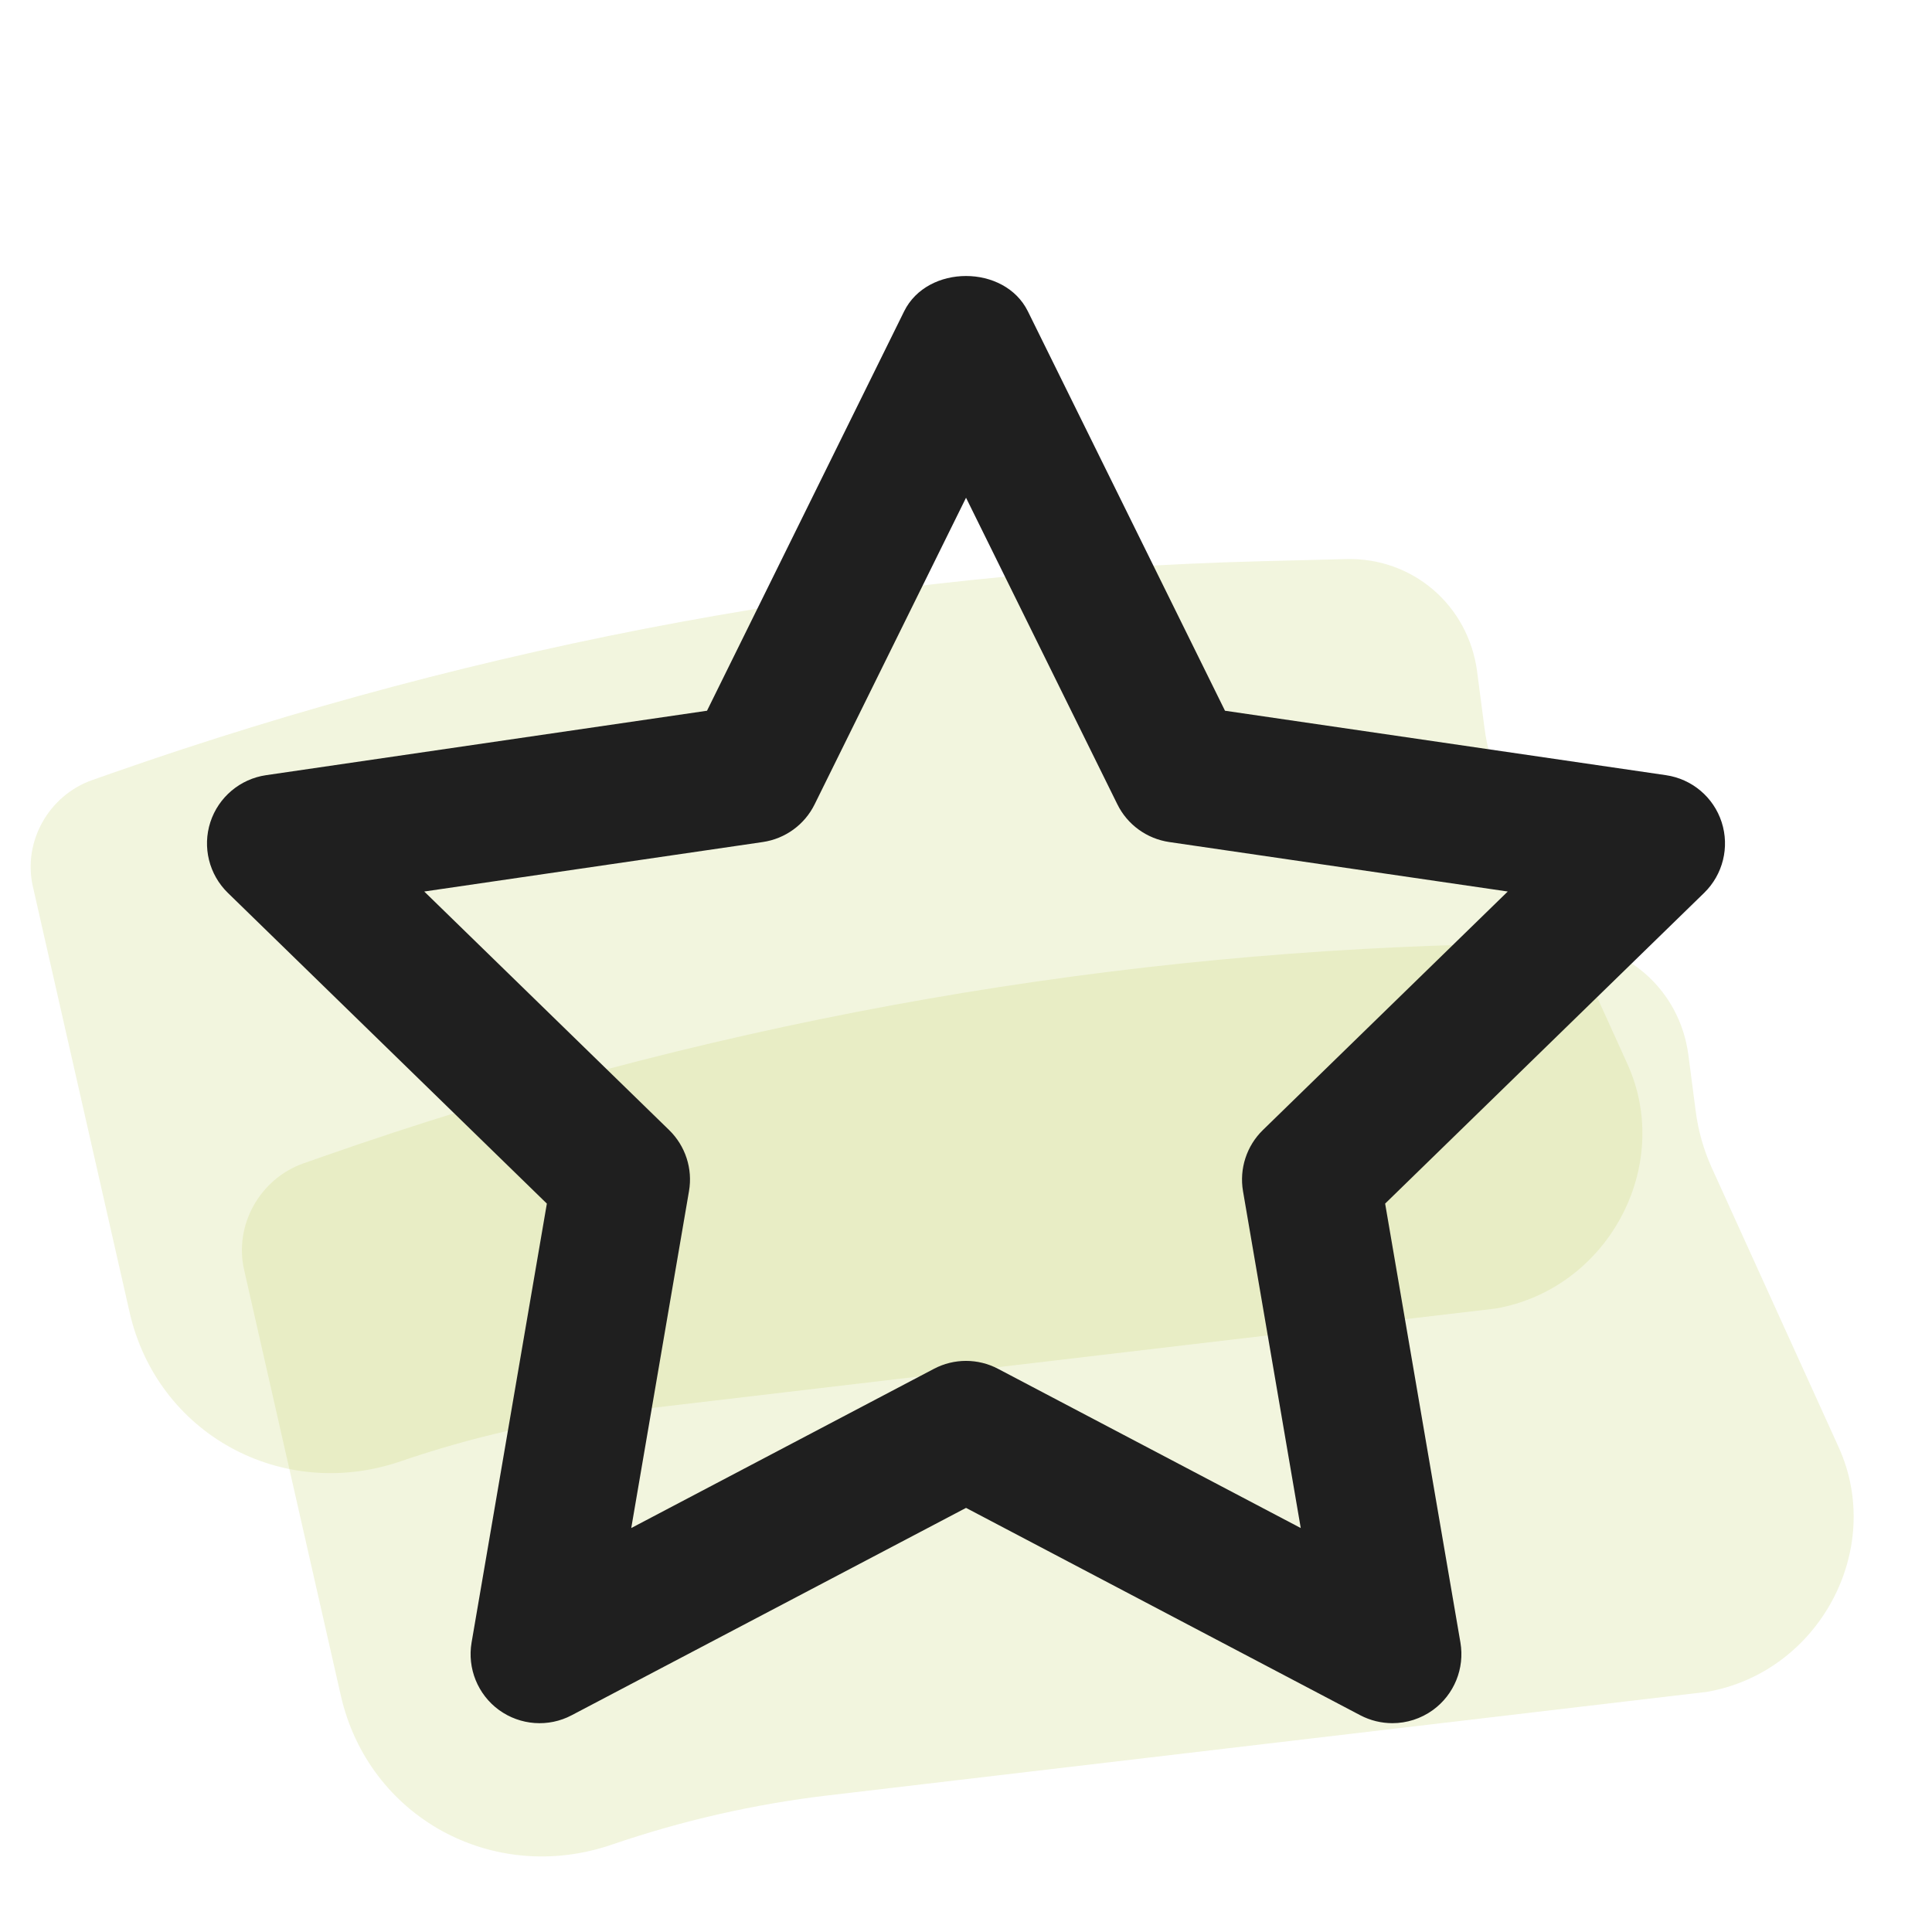 <svg width="56" height="56" viewBox="0 0 56 56" fill="none" xmlns="http://www.w3.org/2000/svg">
<g clip-path="url(#clip0_17317_2610)">
<g style="mix-blend-mode:darken">
<path d="M7.075 36.804C6.781 35.509 7.534 34.163 8.801 33.719L9.374 33.518C20.167 29.738 31.408 27.666 42.692 27.378L45.142 27.315C47.072 27.266 48.689 28.657 48.939 30.583L49.152 32.217C49.226 32.782 49.382 33.33 49.614 33.844L53.294 41.947C54.641 44.915 52.723 48.476 49.473 49.04L23.987 52.042C21.868 52.292 19.773 52.77 17.736 53.467C14.283 54.65 10.679 52.668 9.879 49.146L7.075 36.804Z" fill="#C8D675" fill-opacity="0.24"/>
</g>
<g style="mix-blend-mode:darken">
<path d="M0.952 25.693C0.658 24.398 1.411 23.053 2.678 22.609L3.251 22.408C14.043 18.628 25.285 16.556 36.569 16.267L39.019 16.205C40.949 16.155 42.566 17.547 42.816 19.473L43.029 21.106C43.103 21.672 43.258 22.22 43.491 22.733L47.17 30.836C48.518 33.805 46.6 37.365 43.35 37.929L17.864 40.932C15.745 41.182 13.649 41.659 11.613 42.357C8.16 43.539 4.556 41.557 3.756 38.035L0.952 25.693Z" fill="#C8D675" fill-opacity="0.24"/>
</g>
<path fill-rule="evenodd" clip-rule="evenodd" d="M12.297 25.841L19.395 32.755C19.867 33.215 20.083 33.877 19.971 34.525L18.297 44.291L27.069 39.677C27.651 39.369 28.349 39.369 28.931 39.677L37.703 44.291L36.029 34.525C35.919 33.877 36.133 33.215 36.605 32.755L43.703 25.841L33.891 24.407C33.241 24.311 32.677 23.903 32.387 23.313L28.001 14.427L23.613 23.313C23.323 23.903 22.761 24.311 22.109 24.407L12.297 25.841ZM40.359 49.947C40.041 49.947 39.721 49.871 39.427 49.717L28.001 43.707L16.571 49.717C15.899 50.073 15.081 50.013 14.463 49.565C13.849 49.117 13.541 48.359 13.669 47.609L15.851 34.887L6.605 25.881C6.059 25.349 5.863 24.555 6.097 23.831C6.333 23.107 6.959 22.579 7.711 22.469L20.493 20.601L26.207 9.023C26.881 7.659 29.119 7.659 29.793 9.023L35.507 20.601L48.289 22.469C49.043 22.579 49.669 23.107 49.903 23.831C50.137 24.555 49.941 25.349 49.395 25.881L40.149 34.887L42.331 47.609C42.459 48.359 42.151 49.117 41.535 49.565C41.185 49.819 40.773 49.947 40.359 49.947Z" fill="#1F1F1F"/>
</g>
<defs>
<clipPath id="clip0_17317_2610">
<rect width="56" height="56" fill="white"/>
</clipPath>
</defs>
</svg>
